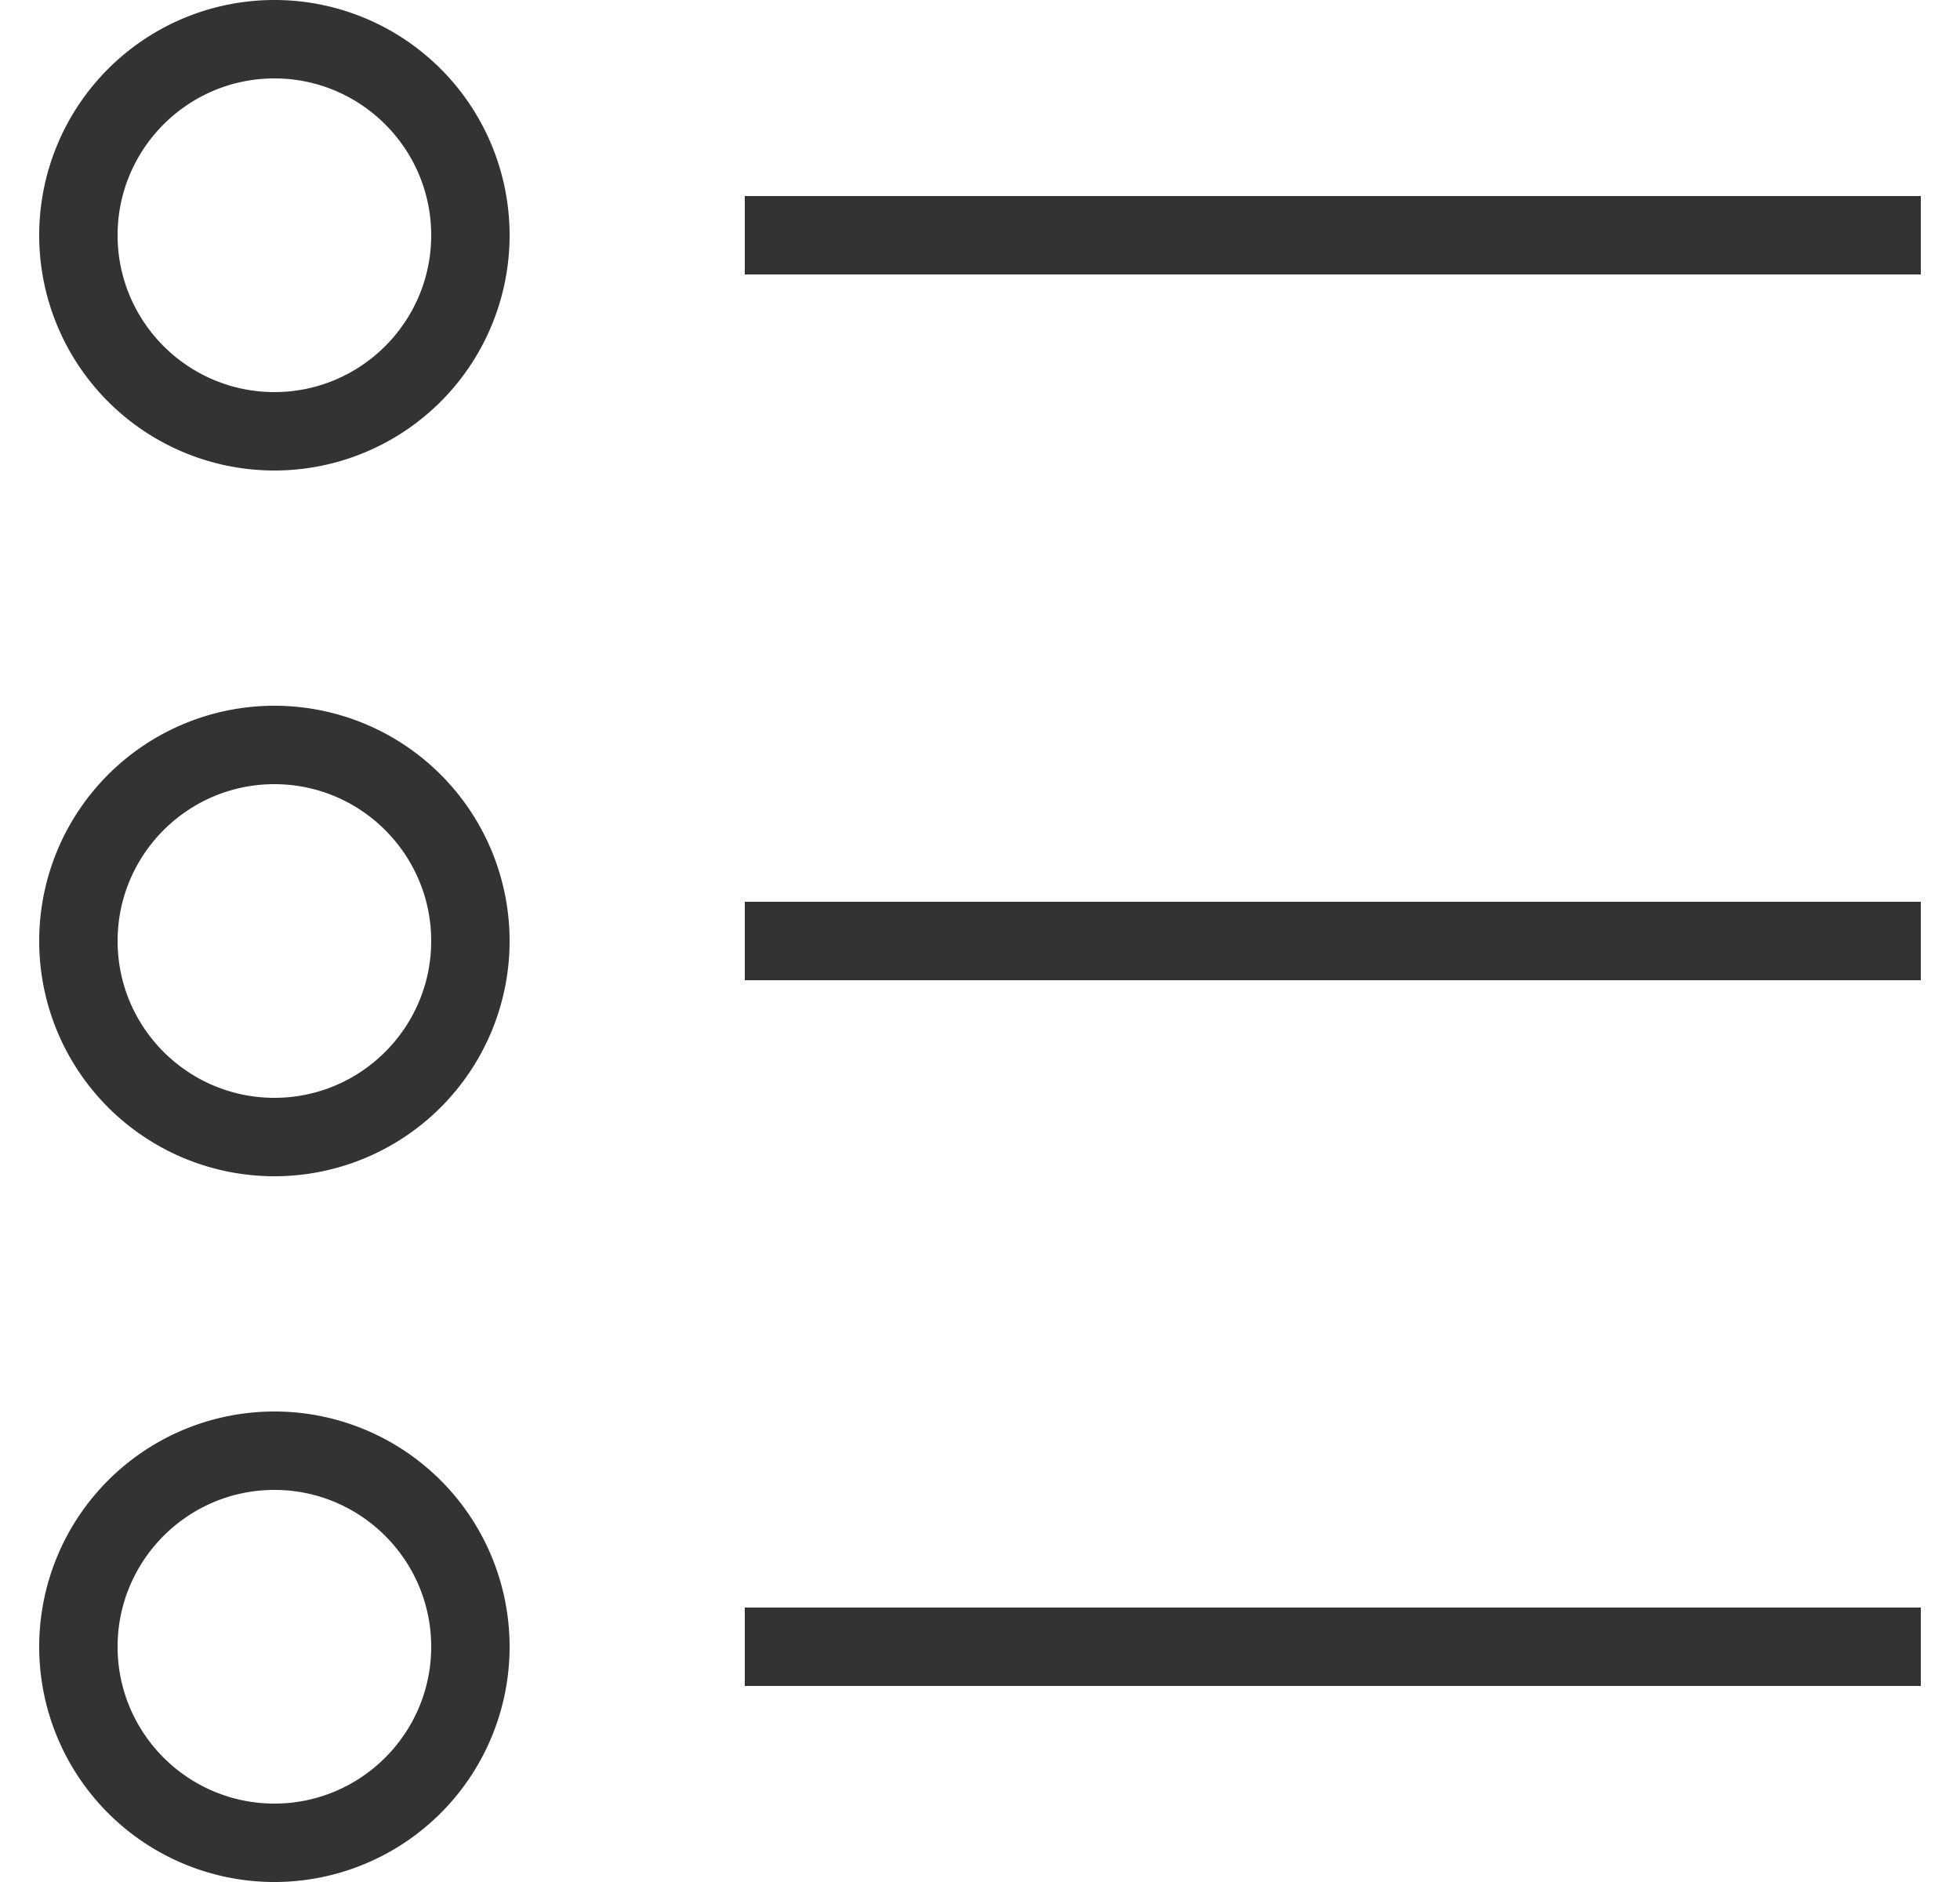 <svg xmlns="http://www.w3.org/2000/svg" width="25" height="24" fill="none"><path fill="#333" d="M24.5 2.5h-15v1h15v-1ZM24.5 11.5h-15v1h15v-1ZM24.5 20.5h-15v1h15v-1ZM3.5 0a3 3 0 1 0 0 6 3 3 0 0 0 0-6Zm0 5c-1.103 0-2-.897-2-2s.897-2 2-2 2 .897 2 2-.897 2-2 2ZM3.5 9a3 3 0 1 0 0 6 3 3 0 0 0 0-6Zm0 5c-1.103 0-2-.897-2-2s.897-2 2-2 2 .897 2 2-.897 2-2 2ZM3.5 18a3 3 0 1 0 0 6 3 3 0 0 0 0-6Zm0 5c-1.103 0-2-.897-2-2s.897-2 2-2 2 .897 2 2-.897 2-2 2Z"/></svg>